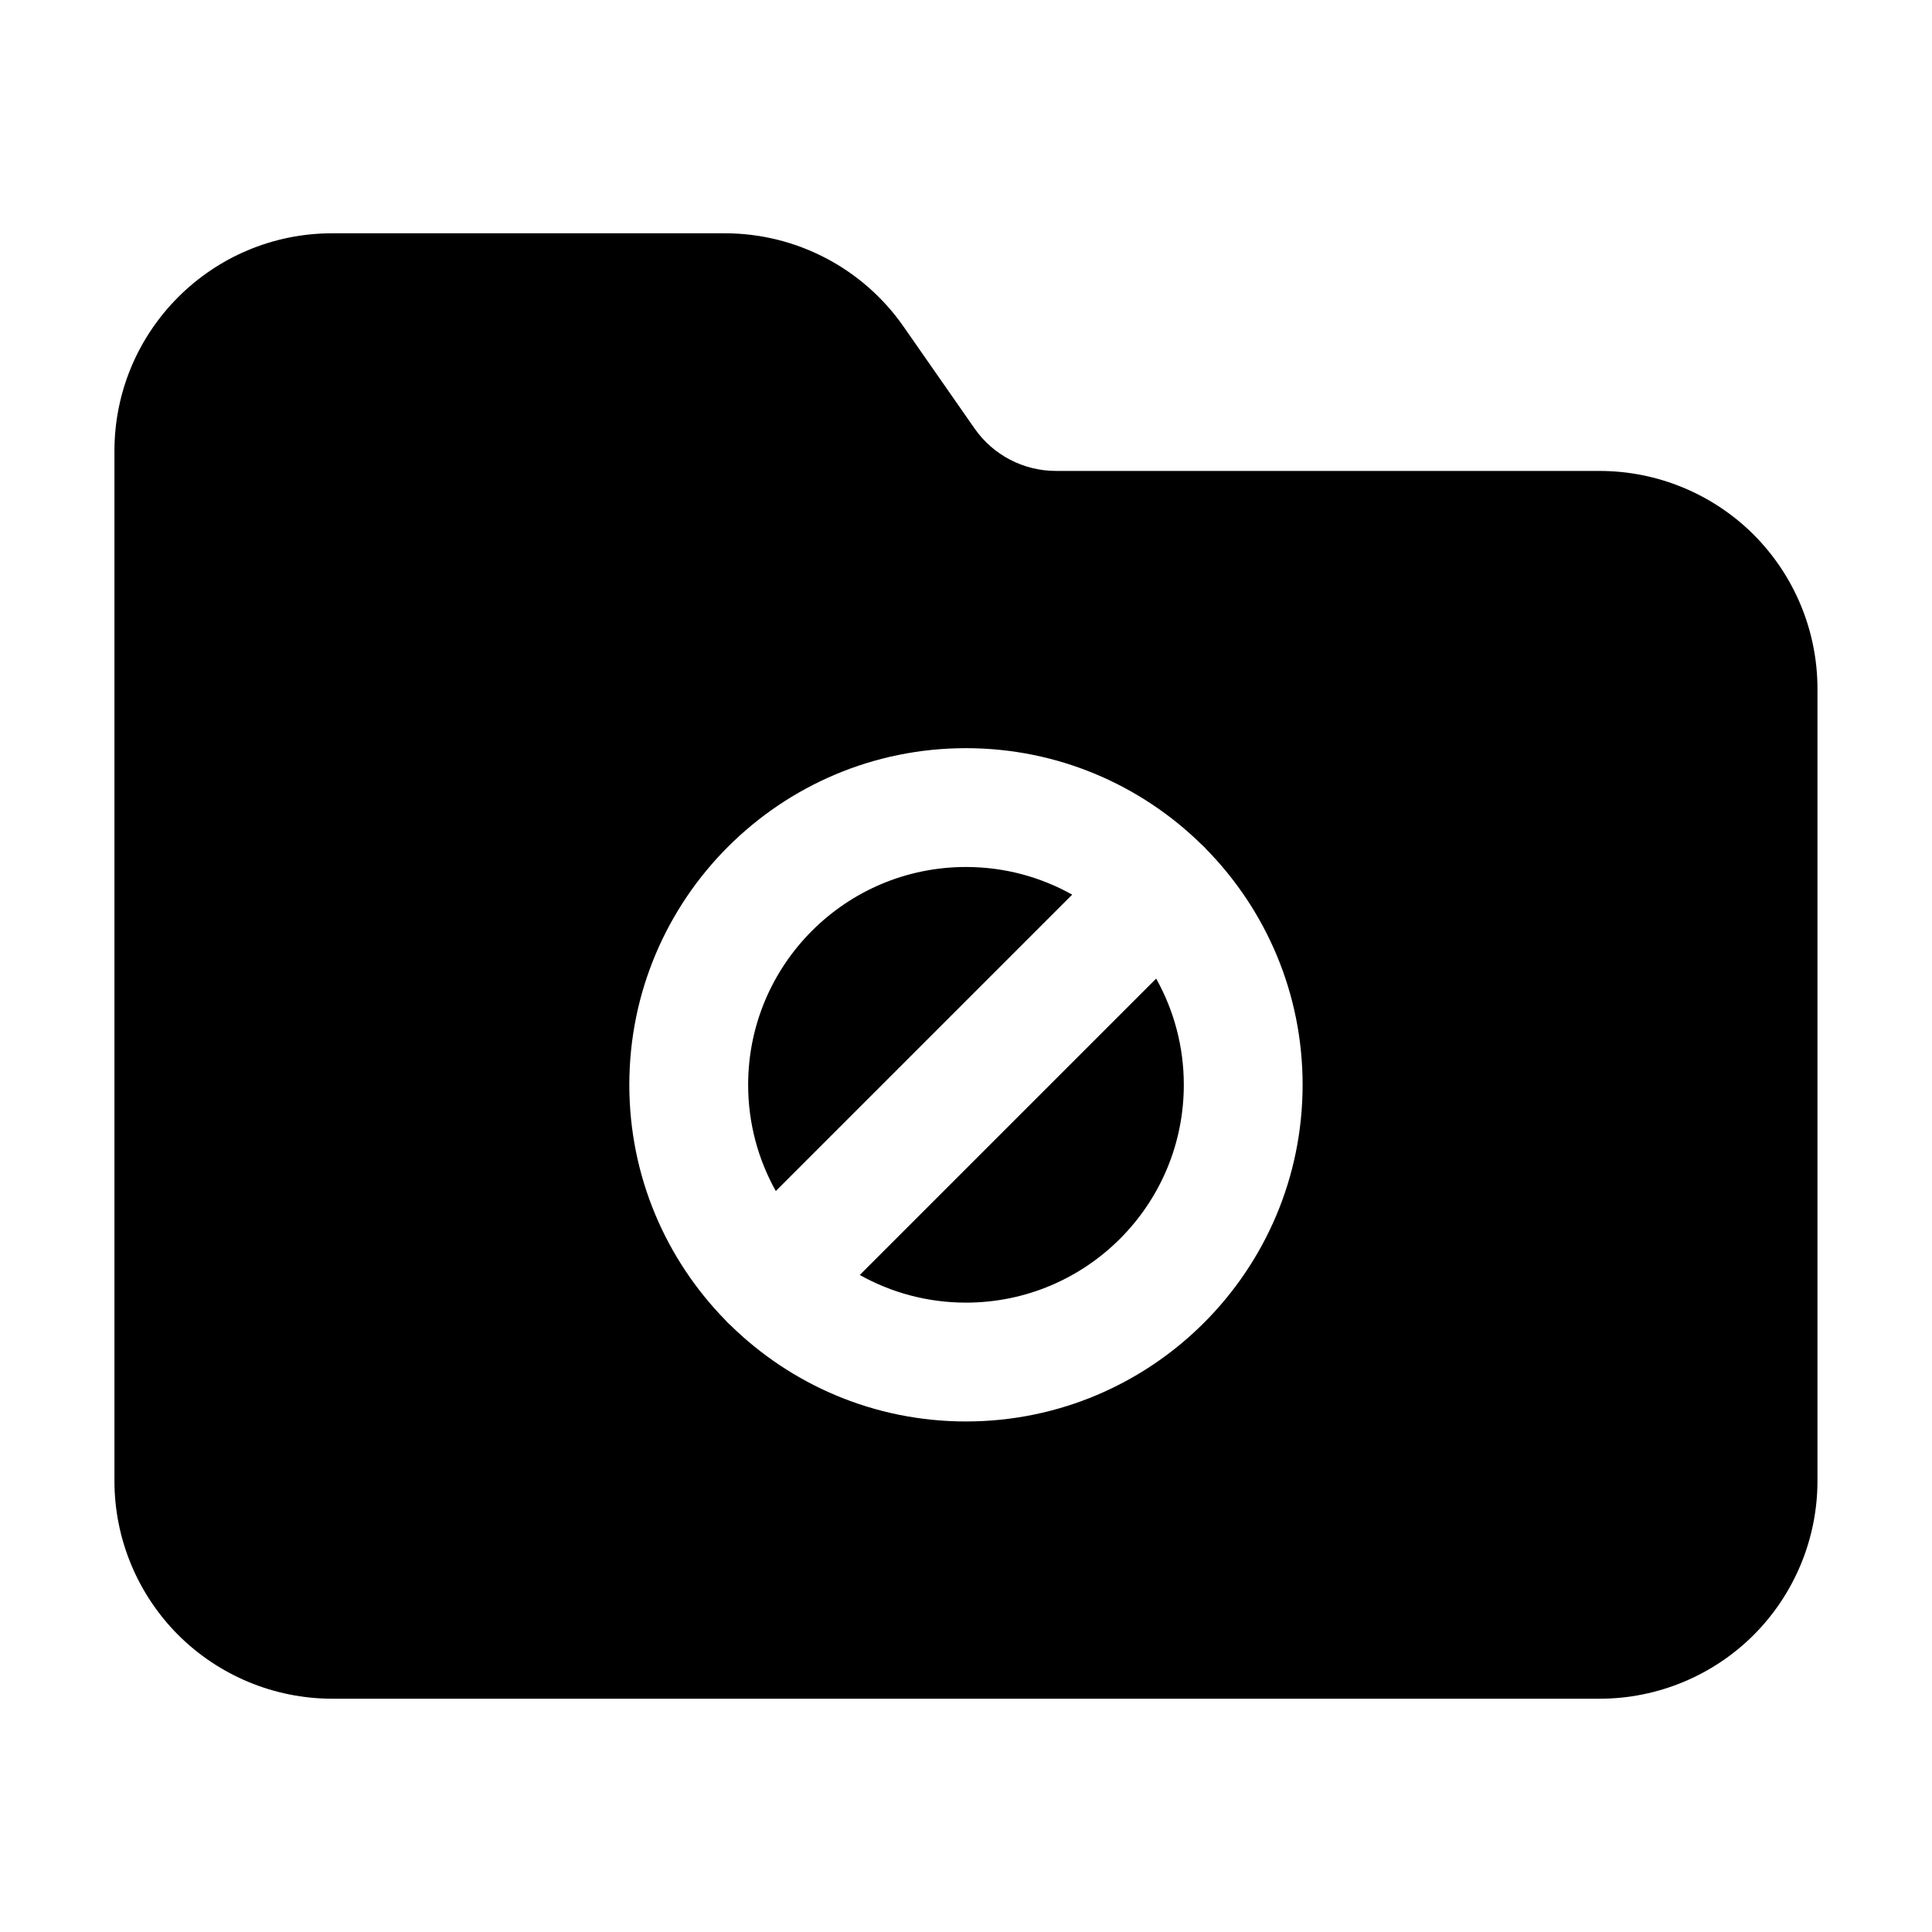 <?xml version="1.0" encoding="UTF-8"?>
<!-- Uploaded to: ICON Repo, www.svgrepo.com, Generator: ICON Repo Mixer Tools -->
<svg fill="#000000" width="800px" height="800px" version="1.1" viewBox="144 144 512 512" xmlns="http://www.w3.org/2000/svg">
 <path d="m423.82 268.8c-8.586 0-16.625-4.199-21.539-11.23l-18.828-27.016c-10.789-15.492-28.484-24.73-47.359-24.73h-104.04c-31.887 0-57.727 25.84-57.727 57.727v272.9c0 15.305 6.086 29.996 16.898 40.828 10.832 10.812 25.527 16.898 40.828 16.898h335.87c15.305 0 29.996-6.086 40.828-16.898 10.812-10.832 16.898-25.527 16.898-40.828v-209.92c0-15.305-6.086-29.996-16.898-40.828-10.832-10.812-25.527-16.898-40.828-16.898zm38.645 99.039c-16.102-15.809-38.145-25.566-62.473-25.566-49.246 0-89.215 39.969-89.215 89.215 0 24.328 9.762 46.371 25.566 62.473 0.168 0.211 0.355 0.418 0.566 0.609 0.188 0.211 0.398 0.398 0.609 0.566 16.102 15.809 38.145 25.566 62.473 25.566 49.246 0 89.215-39.969 89.215-89.215 0-24.328-9.762-46.371-25.566-62.473-0.168-0.211-0.355-0.418-0.566-0.609-0.188-0.211-0.398-0.398-0.609-0.566zm-12.07 35.496c4.66 8.332 7.328 17.926 7.328 28.148 0 31.867-25.863 57.727-57.727 57.727-10.223 0-19.816-2.664-28.148-7.328l78.551-78.551zm-100.8 56.301c-4.66-8.332-7.328-17.926-7.328-28.148 0-31.867 25.863-57.727 57.727-57.727 10.223 0 19.816 2.664 28.148 7.328l-78.551 78.551z" fill-rule="evenodd"/>
</svg>